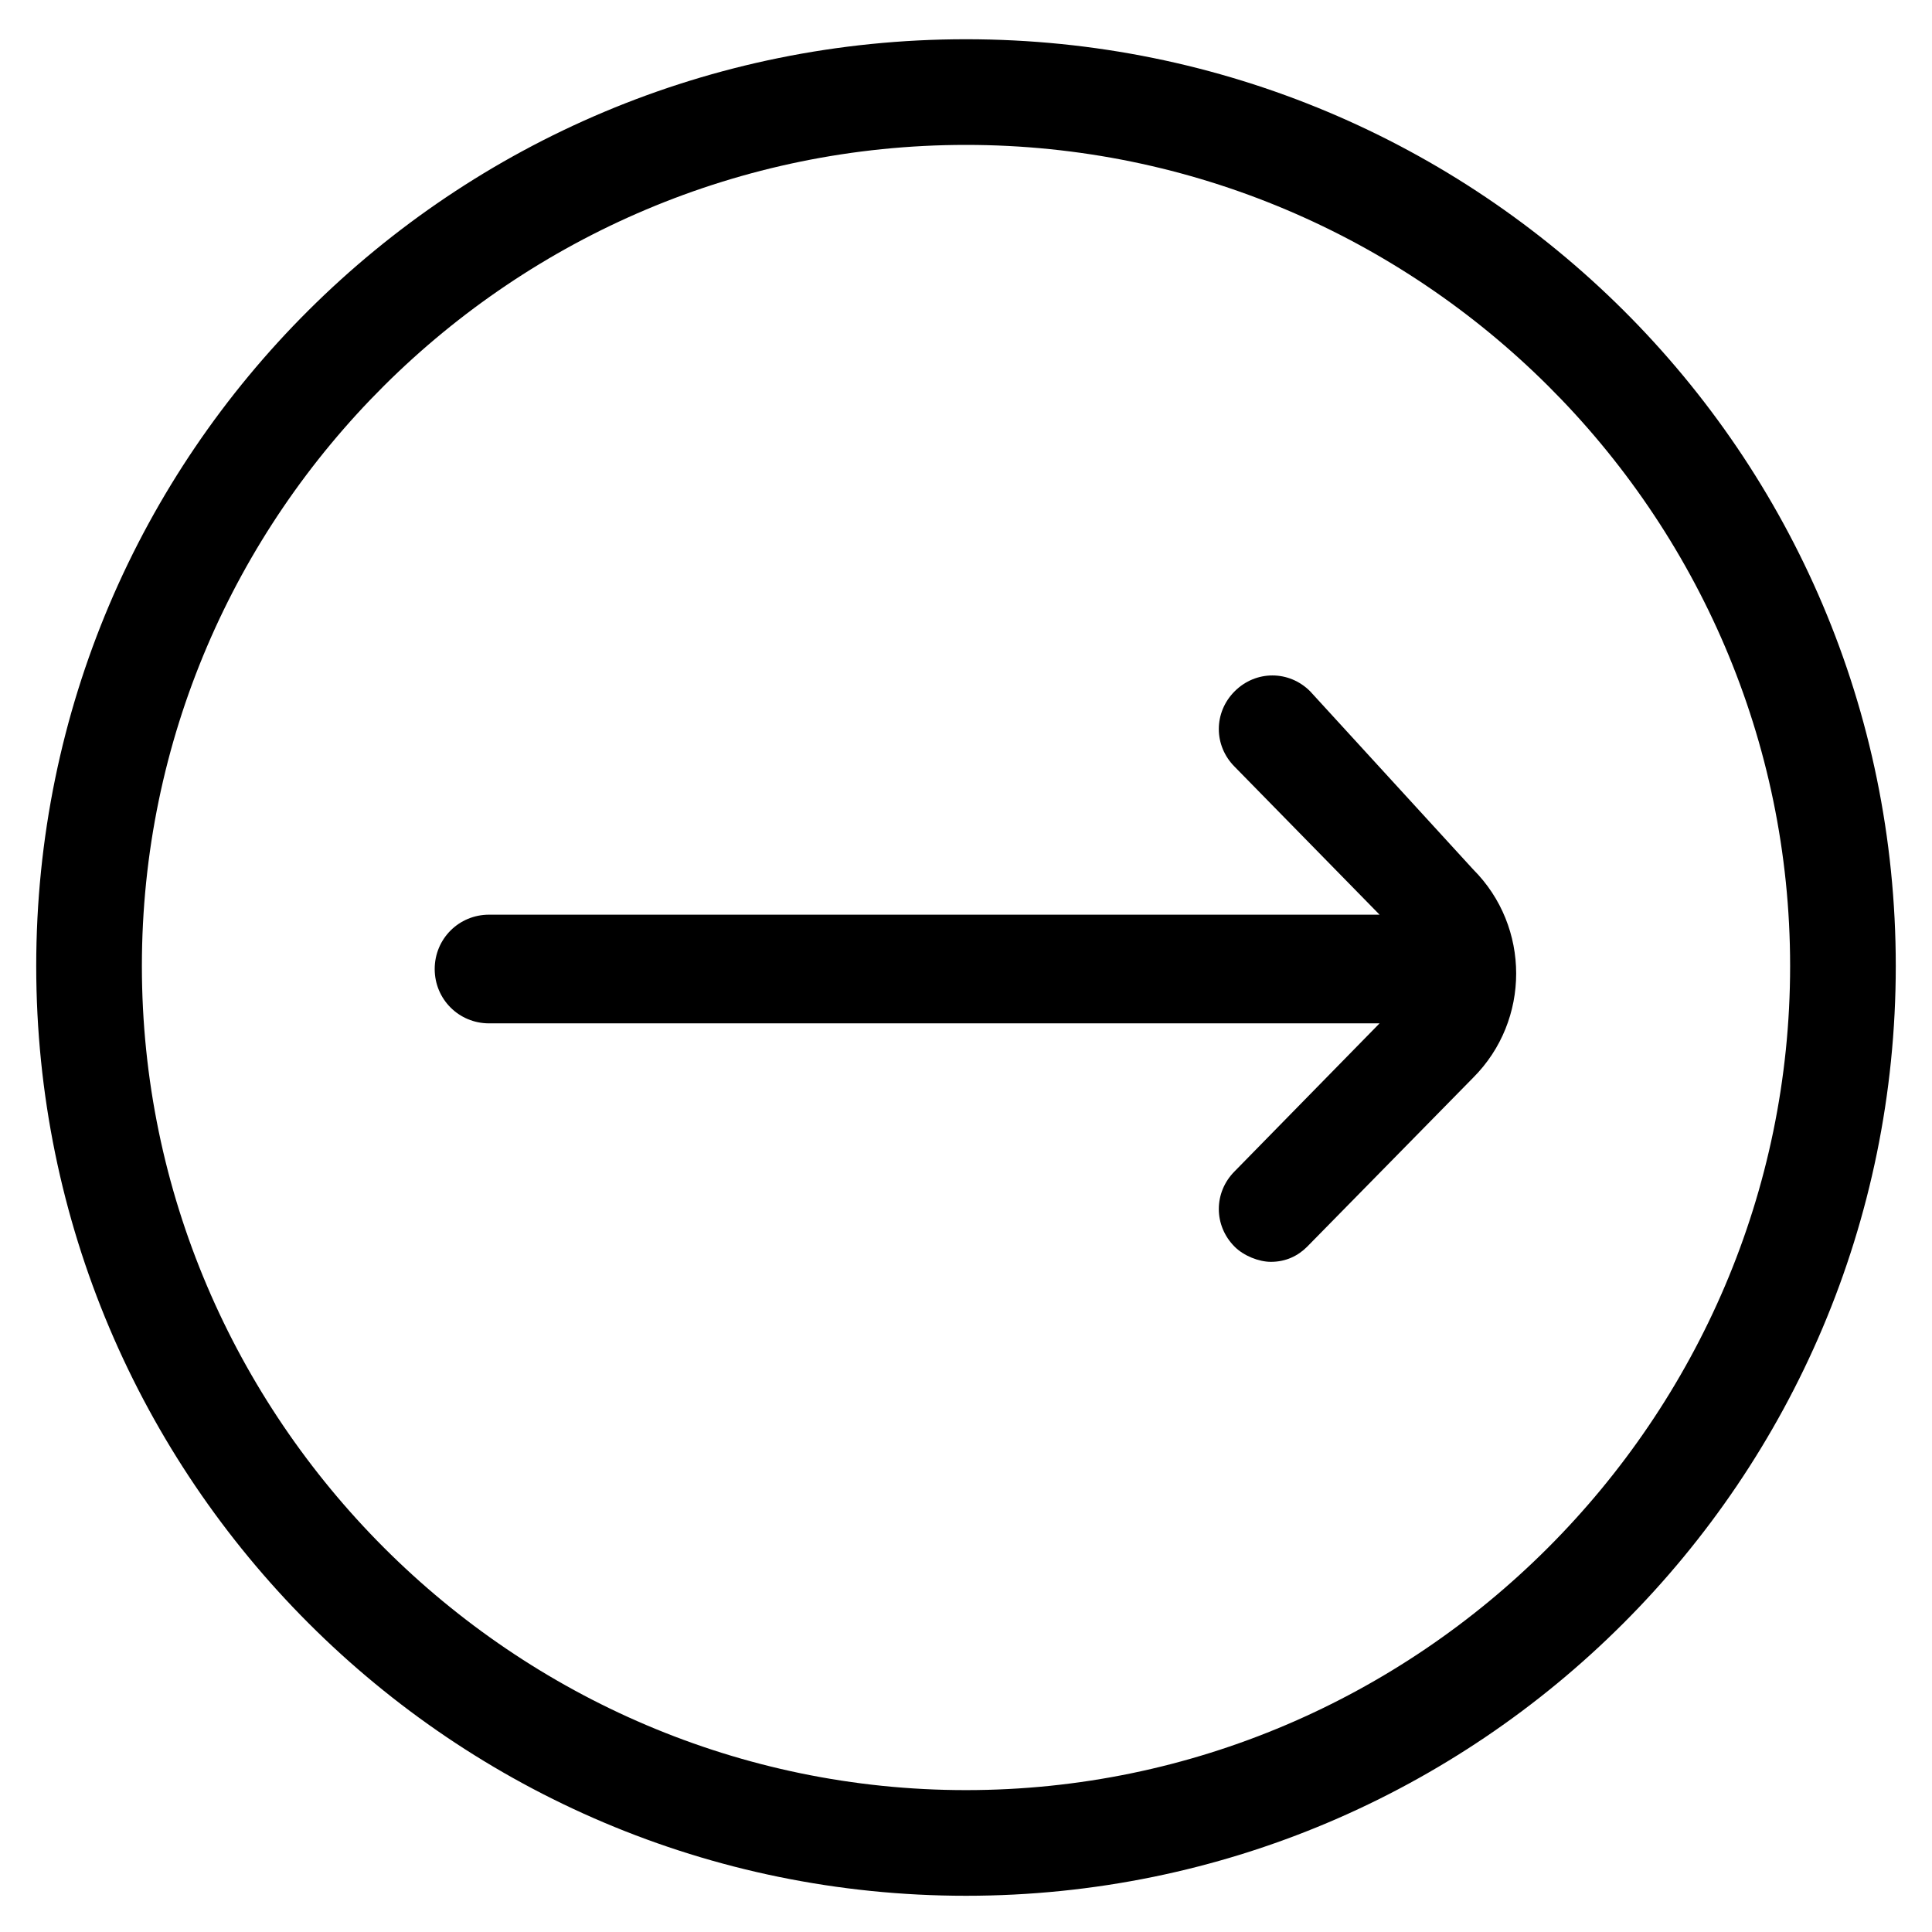 <?xml version="1.0" encoding="utf-8"?>
<!-- Generator: Adobe Illustrator 22.0.1, SVG Export Plug-In . SVG Version: 6.00 Build 0)  -->
<svg fill="#000000" width="52" height="52" version="1.1" id="lni_lni-arrow-right-circle" xmlns="http://www.w3.org/2000/svg" xmlns:xlink="http://www.w3.org/1999/xlink"
	 x="0px" y="0px" viewBox="0 0 64 64" style="enable-background:new 0 0 64 64;" xml:space="preserve">
<g>
	<path d="M43.4,22.9c-0.7-0.7-1.8-0.7-2.5,0s-0.7,1.8,0,2.5l4.8,4.9H16.2c-1,0-1.8,0.8-1.8,1.8c0,1,0.8,1.8,1.8,1.8h29.5l-4.8,4.9
		c-0.7,0.7-0.7,1.8,0,2.5c0.3,0.3,0.8,0.5,1.2,0.5c0.5,0,0.9-0.2,1.2-0.5l5.5-5.6c1.9-1.9,1.9-5,0-6.9L43.4,22.9z"/>
	<path d="M32,1.3C15,1.3,1.2,15,1.2,32C1.2,49,15,62.8,32,62.8C49,62.8,62.8,49,62.8,32C62.8,15,49,1.3,32,1.3z M32,59.3
		C17,59.3,4.7,47,4.7,32C4.7,17,17,4.8,32,4.8C47,4.8,59.3,17,59.3,32C59.3,47,47,59.3,32,59.3z"/>
</g>
</svg>
